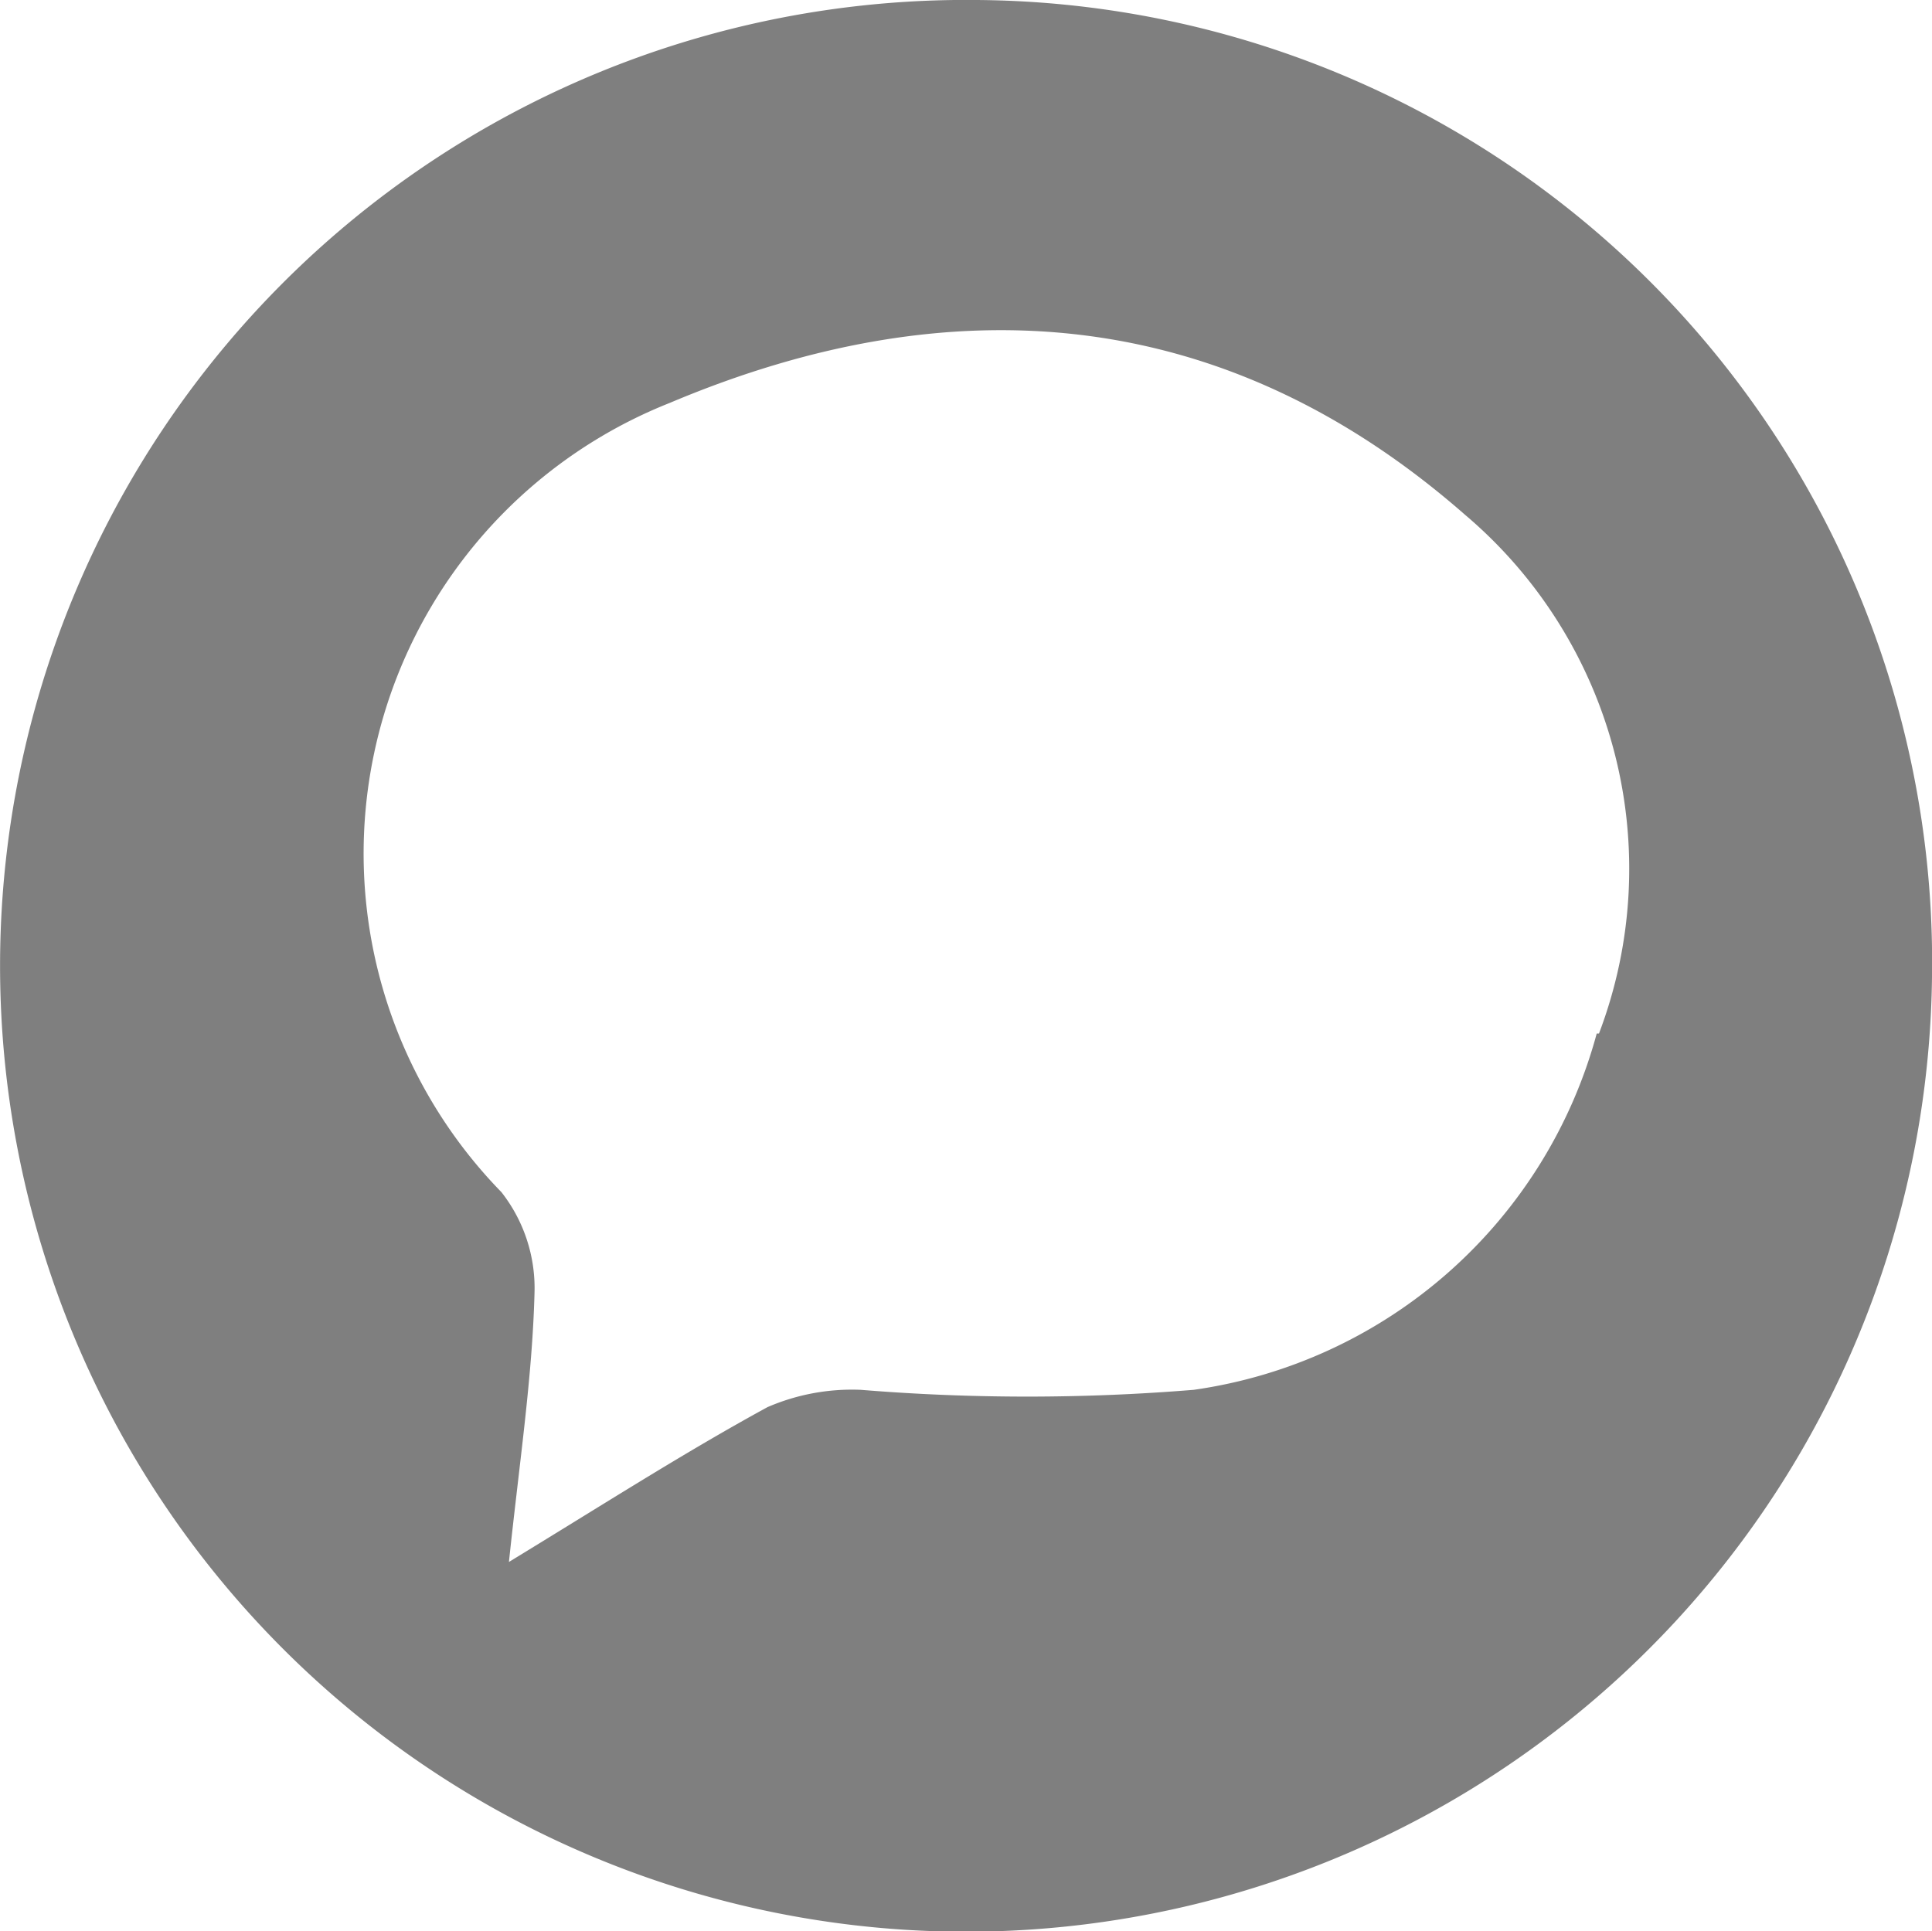 <svg xmlns="http://www.w3.org/2000/svg" viewBox="0 0 25.7 25.69"><defs><style>.cls-1{fill:#7f7f7f;}</style></defs><g id="Capa_2" data-name="Capa 2"><g id="Capa_1-2" data-name="Capa 1"><path class="cls-1" d="M13,0A12.85,12.85,0,1,0,25.7,13,12.8,12.8,0,0,0,13,0Zm8.24,13.75a6.5,6.5,0,0,1-5.36,4.74,27.27,27.27,0,0,1-4.43,0,2.83,2.83,0,0,0-1.24.23c-1.1.6-2.16,1.28-3.44,2.06.14-1.33.31-2.45.34-3.57a2.07,2.07,0,0,0-.44-1.35A6.45,6.45,0,0,1,8.91,5.36c3.79-1.6,7.41-1.29,10.58,1.49A6.17,6.17,0,0,1,21.27,13.75Z"/></g></g></svg>